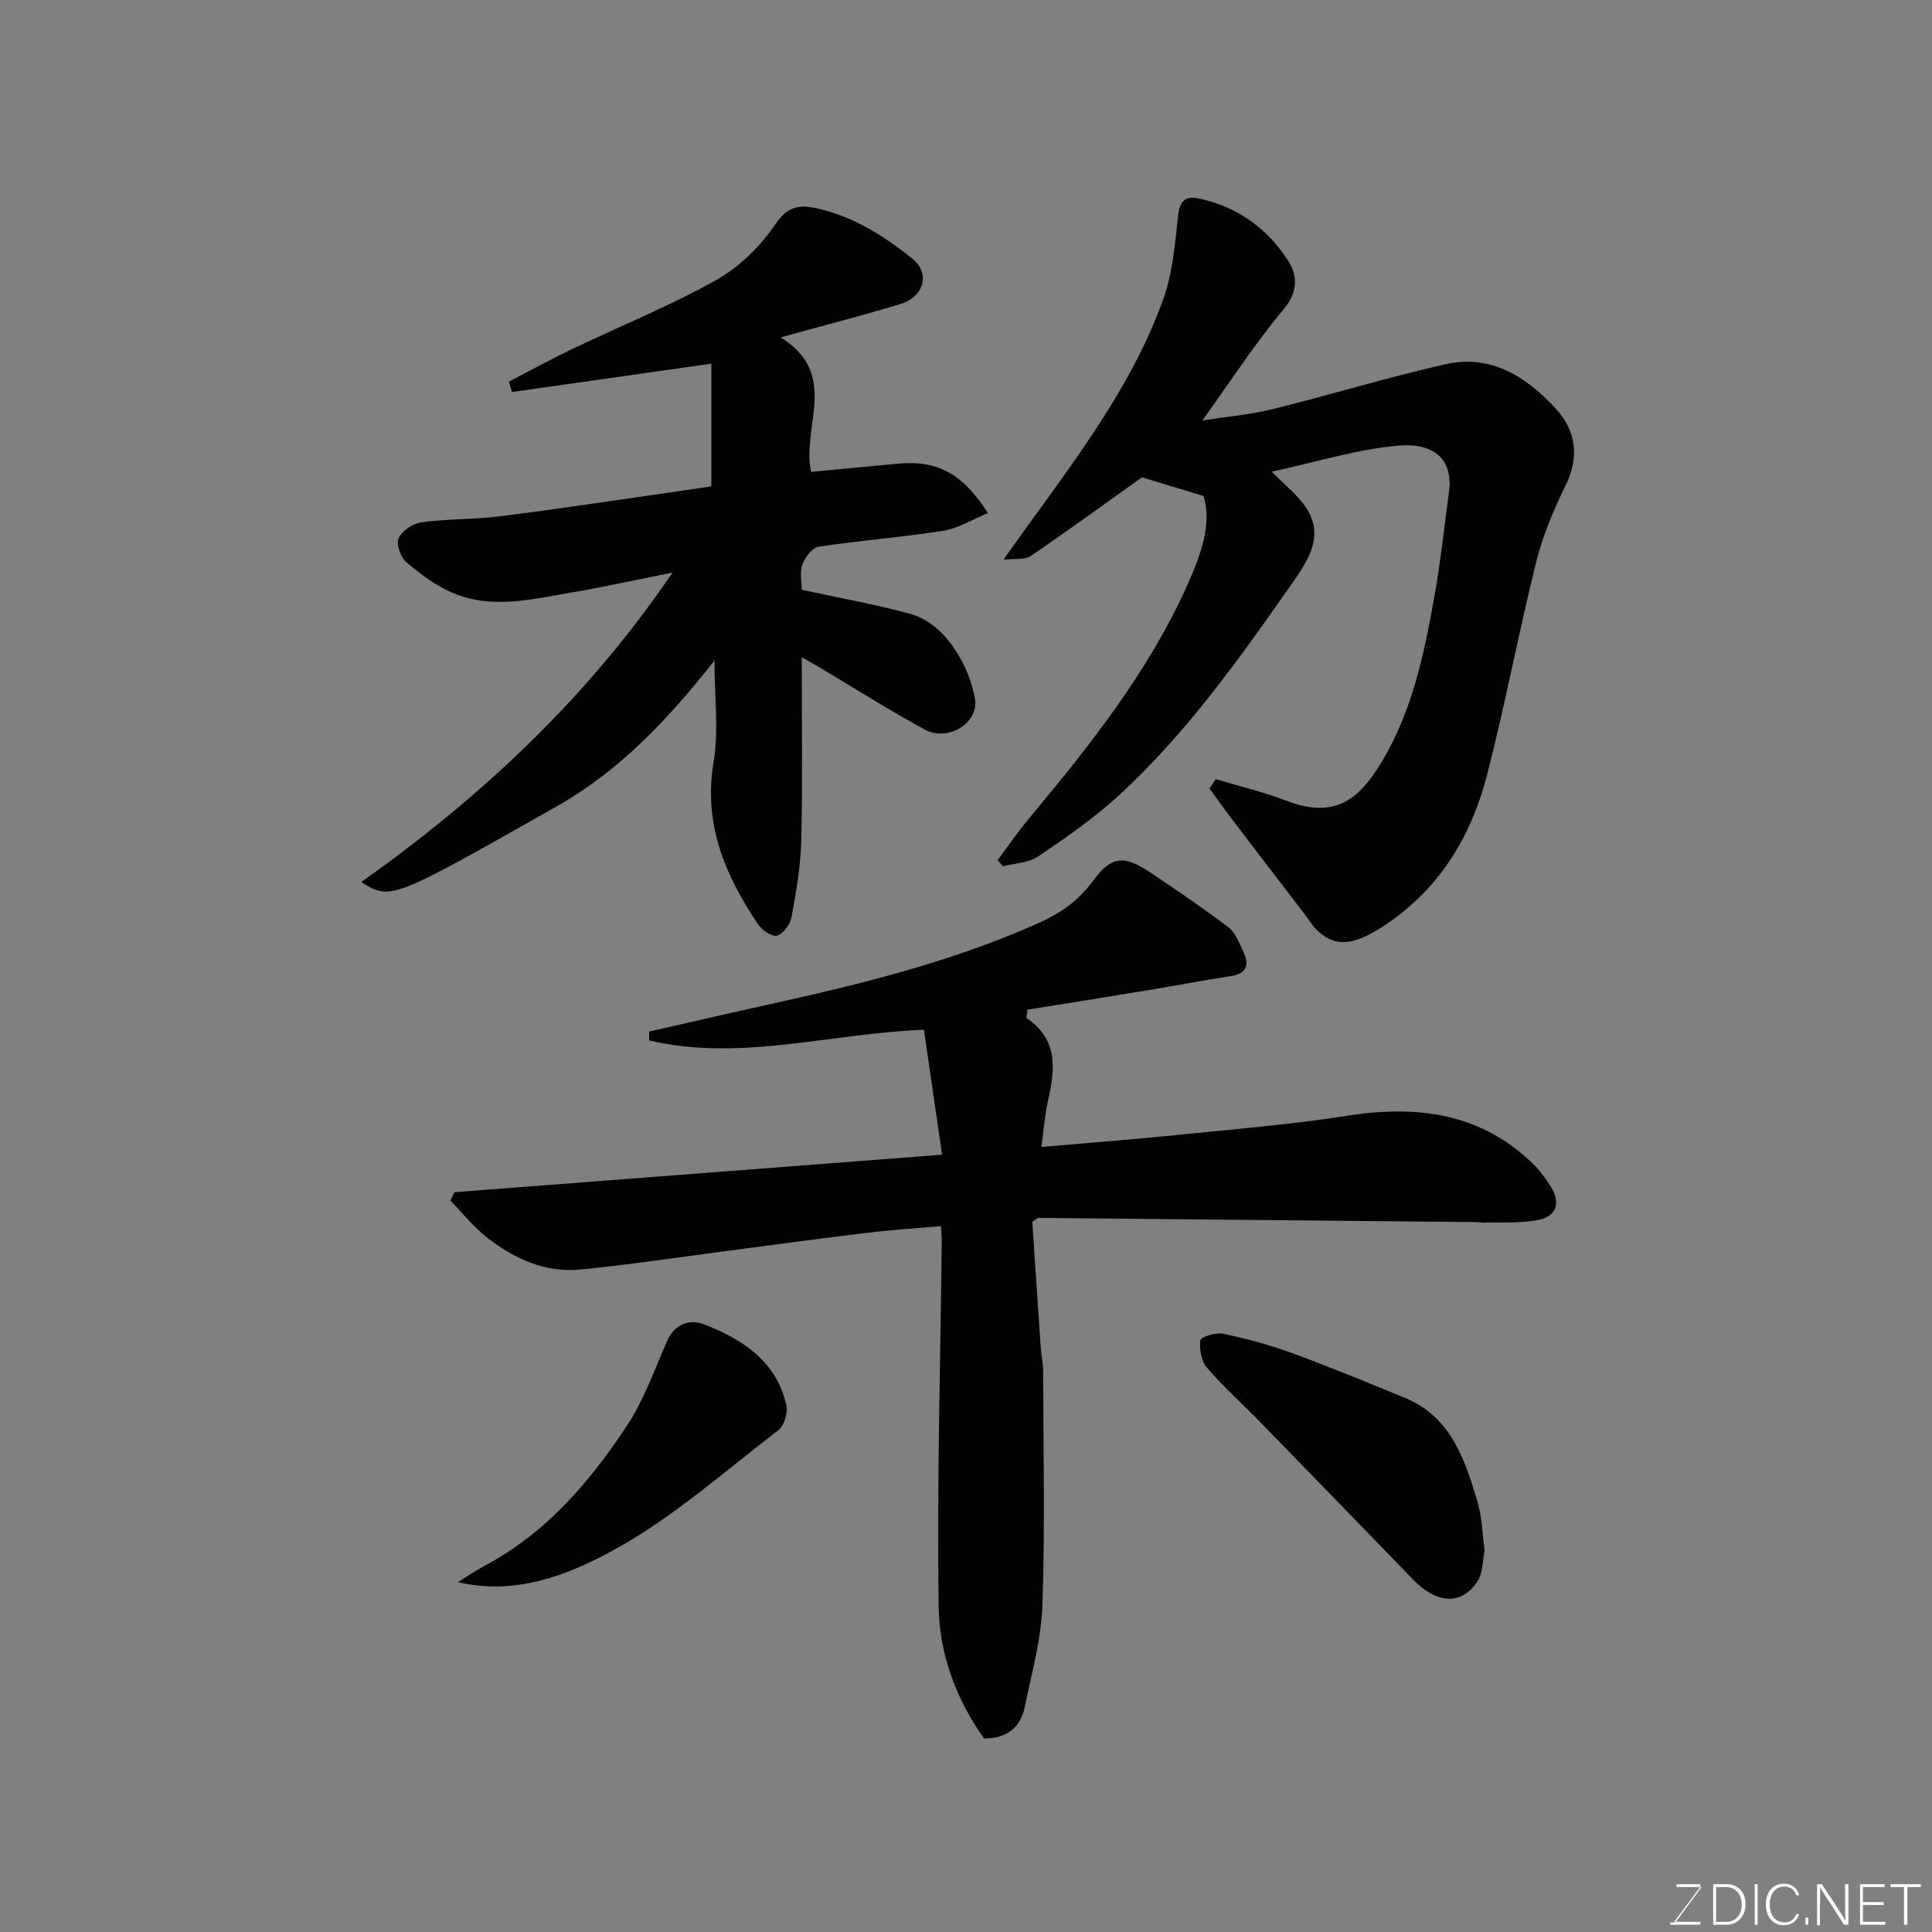 <svg enable-background="new 0 0 400 400" viewBox="0 0 400 400" xmlns="http://www.w3.org/2000/svg"><rect x="0" y="0" width="400" height="400" fill="#808080" stroke="none"/><path d="m134.39 213.58c8.19-1.86 16.37-3.76 24.57-5.57 19.09-4.22 38.02-8.83 55.99-16.87 4.67-2.09 8.33-4.64 11.37-8.79 3.83-5.22 6.44-5.34 11.99-1.61 5.42 3.63 10.83 7.3 16.02 11.24 1.42 1.08 2.17 3.13 3 4.85 1.34 2.76 1.03 4.74-2.6 5.28-5.63.84-11.22 1.95-16.84 2.87-8.47 1.4-16.94 2.74-25.16 4.06-.14 1.2-.3 1.68-.19 1.75 6.61 4.42 5.91 10.64 4.42 17.18-.68 3-.88 6.11-1.35 9.5 9.88-.87 19.12-1.57 28.34-2.51 11.58-1.18 23.21-2.11 34.7-3.92 14.53-2.29 27.8-.76 38.81 9.98 1.39 1.36 2.56 3 3.61 4.65 2.03 3.19 1.27 6.07-2.35 6.85-3.7.8-7.65.47-11.49.62-.49.02-.99-.12-1.48-.12-30.26-.3-60.52-.59-90.78-.87-.13 0-.27.17-1.25.82.56 8.31 1.14 17.13 1.75 25.96.11 1.64.5 3.26.5 4.9.04 16.16.4 32.34-.15 48.49-.24 7.06-2.23 14.08-3.65 21.08-.88 4.31-3.76 6.54-8.44 6.53-5.74-8.07-9.23-17.42-9.38-27.12-.38-25.24.35-50.51.63-75.76.01-.81-.08-1.62-.17-3.19-5.22.46-10.23.77-15.21 1.37-9.75 1.17-19.48 2.51-29.22 3.78-10.06 1.31-20.1 2.84-30.19 3.83-7.35.72-13.8-2.25-19.45-6.7-2.78-2.19-5.02-5.05-7.51-7.61.29-.57.58-1.13.87-1.7 33.53-2.58 67.06-5.15 100.95-7.76-1.32-9.07-2.54-17.51-3.76-25.87-19.6.76-38.12 6.66-56.89 2.2.01-.61 0-1.21-.01-1.82z" fill="#010100"/><path d="m74.79 182.62c25.35-17.96 47.1-38.53 64.44-64.07-6.82 1.36-13.61 2.87-20.47 4.04-8.3 1.41-16.74 3.65-24.97.19-3.51-1.48-6.73-3.9-9.66-6.39-1.19-1.01-2.15-3.75-1.6-4.96.7-1.54 2.95-3.05 4.71-3.29 5.21-.72 10.54-.56 15.77-1.19 10.21-1.25 20.39-2.8 30.58-4.25 4.54-.64 9.08-1.33 13.69-2 0-8.34 0-16.79 0-25.41-14.23 2.02-27.75 3.94-41.27 5.87-.22-.72-.44-1.44-.65-2.15 4.33-2.24 8.61-4.59 13.01-6.7 10.01-4.79 20.36-8.97 30.01-14.39 4.81-2.7 9.16-7.06 12.27-11.66 2.58-3.81 5.33-3.84 8.61-3.1 7.44 1.68 13.78 5.69 19.63 10.39 3.75 3.02 2.49 7.87-2.51 9.4-7.88 2.41-15.87 4.44-24.76 6.9 12.34 7.63 4.26 18.52 6.31 27.85 5.69-.54 11.83-1.11 17.96-1.7 8.05-.77 13.42 1.97 18.64 10.23-3.2 1.31-6.11 3.17-9.24 3.66-8.57 1.36-17.25 2-25.83 3.31-1.31.2-2.81 2.22-3.34 3.72-.58 1.61-.13 3.59-.13 5.18 7.72 1.69 15.23 3 22.55 5.02 7.33 2.02 12.25 11.03 13.32 17.62.8 4.98-5.6 8.9-10.38 6.31-7.44-4.04-14.61-8.59-21.89-12.92-.95-.57-1.93-1.1-3.6-2.06 0 13.03.19 25.42-.09 37.8-.12 5.35-1.06 10.72-2.02 16-.27 1.49-1.7 3.46-3 3.85-1.02.31-3.15-1.17-3.97-2.4-6.78-10.11-11.33-20.69-9.17-33.5 1.09-6.48.19-13.29.19-21.08-9.66 12.29-19.73 22.88-32.7 30.23-34.33 19.44-34.33 19.45-40.44 15.65z" fill="#010100"/><path d="m251.72 161.31c4.9 1.48 9.92 2.67 14.69 4.5 10.27 3.96 15.25-.68 19.78-8.28 6.24-10.48 8.65-22.1 10.75-33.81 1.3-7.24 2.07-14.57 3.05-21.86.93-6.88-3.24-10.2-10.39-9.6-8.47.7-16.79 3.35-26.29 5.39 2.91 2.99 5.42 4.92 7.08 7.42 3.79 5.7.61 10.73-2.57 15.28-10.94 15.62-21.95 31.24-36.07 44.24-5.15 4.74-10.99 8.79-16.8 12.73-1.98 1.34-4.84 1.4-7.3 2.04-.37-.43-.74-.86-1.1-1.29 2.12-2.83 4.11-5.75 6.37-8.46 12.59-15.11 24.85-30.47 32.94-48.57 2.73-6.1 5.16-12.64 3.3-18.36-5.16-1.56-9.42-2.85-12.74-3.85-7.82 5.58-15.35 11.07-23.05 16.3-1.24.84-3.3.48-5.62.75 12.72-18.03 25.99-34.15 33.1-53.96 1.95-5.44 2.43-11.48 3.07-17.3.32-2.9 1.45-4.08 4.03-3.57 8.14 1.63 14.5 6.25 18.85 13.09 1.83 2.88 1.95 6.34-1.03 9.89-5.93 7.08-10.98 14.9-16.84 23.02 5.09-.79 9.88-1.19 14.49-2.33 11.98-2.96 23.8-6.59 35.83-9.3 9.3-2.1 16.5 2.39 22.7 9 4.43 4.71 5.04 10.22 2.25 15.95-2.47 5.07-4.75 10.38-6.11 15.83-3.66 14.69-6.44 29.59-10.21 44.24-3.22 12.53-9.66 23.28-20.64 30.75-6.73 4.58-10.48 5.01-14.2 1.75-1.19-1.04-2.03-2.48-3-3.76-5.07-6.62-10.15-13.23-15.2-19.86-1.52-2-2.96-4.06-4.43-6.09.44-.63.88-1.28 1.31-1.92z" fill="#010100"/><path d="m307.37 321.01c-.43 2.05-.32 4.61-1.46 6.37-3.24 5.01-8.41 4.73-13.26-.27-10.63-10.97-21.27-21.94-31.93-32.88-3.6-3.7-7.48-7.15-10.83-11.06-1.17-1.37-1.61-3.83-1.38-5.67.08-.68 3.17-1.68 4.65-1.37 4.76.99 9.51 2.24 14.07 3.91 7.94 2.91 15.76 6.14 23.59 9.35 9.64 3.95 12.48 12.82 15.11 21.65.91 3.09.96 6.45 1.44 9.97z" fill="#010100"/><path d="m94.81 327.57c1.83-1.13 3.61-2.37 5.51-3.38 12.71-6.76 21.78-17.33 29.49-29.04 3.51-5.33 5.7-11.54 8.27-17.45 1.58-3.63 4.72-4.66 7.66-3.52 7.93 3.08 14.97 7.59 17.05 16.67.36 1.58-.39 4.3-1.6 5.23-11.28 8.63-22.06 18.3-34.43 25-9.24 5.01-19.9 9.28-31.95 6.49z" fill="#010100"/><g fill="#fbfcfa"><path d="m346.9 398 5.4-7.3h-5.2v-.6h4.9v.6l-5.4 7.2h5.5l-.1.6h-6.2v-.5z"/><path d="m354.7 390.1h2.8c2.3 0 3.9 1.6 3.9 4.1s-1.6 4.3-3.9 4.3h-2.8zm.6 7.8h2c2.2 0 3.3-1.6 3.3-3.6 0-1.8-1-3.6-3.3-3.6h-2z"/><path d="m363.9 390.1v8.4h-.6v-8.4z"/><path d="m372.5 396.3c-.4 1.3-1.4 2.3-3.2 2.3-2.4 0-3.7-1.9-3.7-4.3 0-2.3 1.2-4.3 3.7-4.3 1.8 0 2.9 1 3.2 2.4h-.6c-.4-1.1-1.1-1.8-2.5-1.8-2.1 0-3 1.9-3 3.7s.9 3.7 3 3.7c1.4 0 2.1-.7 2.5-1.7z"/><path d="m373.8 398.5v-1.5h.6v1.5z"/><path d="m376.2 398.5v-8.4h1c1.3 2 4.4 6.6 4.9 7.6-.1-1.2-.1-2.4-.1-3.8v-3.8h.7v8.4h-.9c-1.2-1.9-4.4-6.8-5-7.7.1 1.1 0 2.3 0 3.9v3.9h-.6z"/><path d="m390 394.4h-4.3v3.5h4.7l-.1.6h-5.2v-8.4h5.1v.6h-4.5v3.1h4.3z"/><path d="m394.2 390.7h-2.8v-.6h6.3v.6h-2.8v7.8h-.7z"/></g></svg>